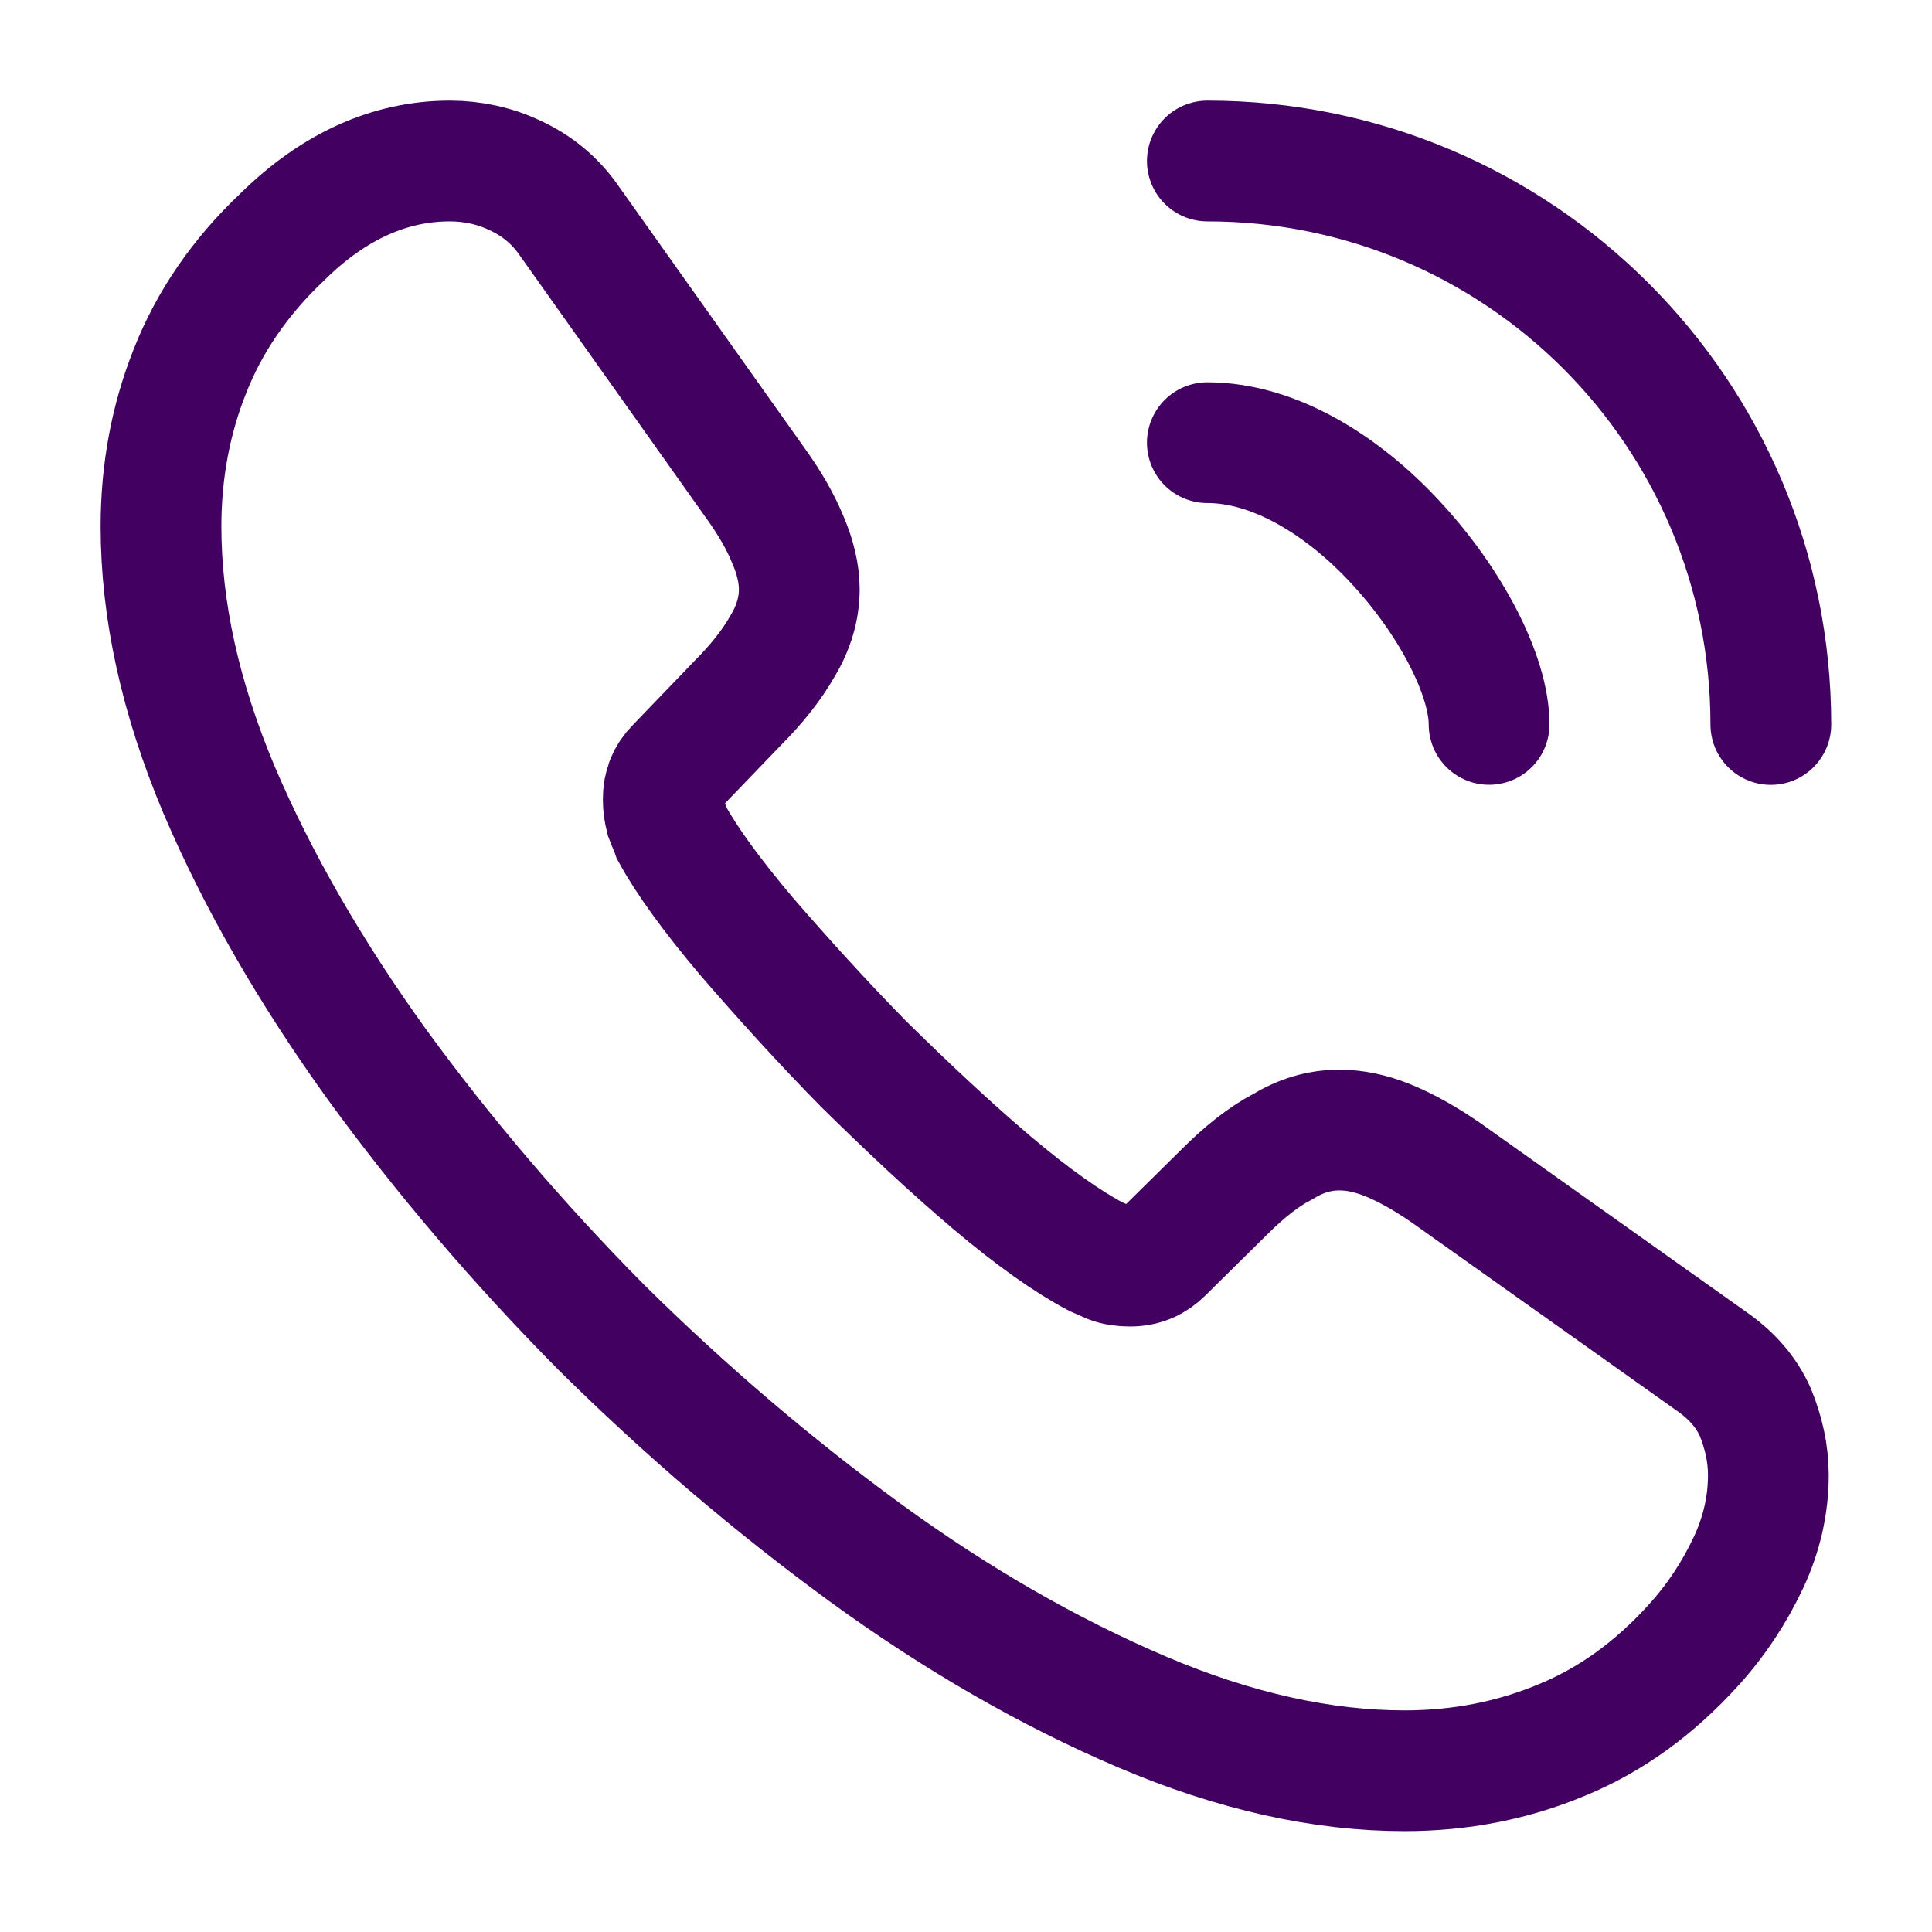 <svg width="24" height="24" viewBox="0 0 24 24" fill="none" xmlns="http://www.w3.org/2000/svg">
<path d="M21.967 18.327C21.967 18.687 21.887 19.057 21.717 19.417C21.547 19.777 21.327 20.117 21.037 20.437C20.547 20.977 20.007 21.367 19.397 21.617C18.797 21.867 18.148 21.997 17.448 21.997C16.428 21.997 15.338 21.757 14.188 21.267C13.038 20.777 11.888 20.117 10.748 19.287C9.599 18.447 8.509 17.517 7.469 16.488C6.439 15.448 5.509 14.358 4.679 13.218C3.859 12.078 3.2 10.938 2.72 9.809C2.24 8.669 2 7.579 2 6.539C2 5.859 2.12 5.209 2.36 4.609C2.6 3.999 2.98 3.44 3.51 2.94C4.149 2.31 4.849 2 5.589 2C5.869 2 6.149 2.06 6.399 2.18C6.659 2.3 6.889 2.48 7.069 2.74L9.389 6.009C9.569 6.259 9.699 6.489 9.789 6.709C9.879 6.919 9.929 7.129 9.929 7.319C9.929 7.559 9.859 7.799 9.719 8.029C9.589 8.259 9.399 8.499 9.159 8.739L8.399 9.529C8.289 9.639 8.239 9.769 8.239 9.929C8.239 10.009 8.249 10.079 8.269 10.159C8.299 10.239 8.329 10.299 8.349 10.359C8.529 10.688 8.839 11.118 9.279 11.638C9.729 12.158 10.209 12.688 10.729 13.218C11.268 13.748 11.788 14.238 12.318 14.688C12.838 15.128 13.268 15.428 13.608 15.608C13.658 15.628 13.718 15.658 13.788 15.688C13.868 15.718 13.948 15.728 14.038 15.728C14.208 15.728 14.338 15.668 14.448 15.558L15.208 14.808C15.458 14.558 15.698 14.368 15.928 14.248C16.158 14.108 16.388 14.038 16.638 14.038C16.828 14.038 17.028 14.078 17.248 14.168C17.468 14.258 17.698 14.388 17.948 14.558L21.257 16.908C21.517 17.088 21.697 17.298 21.807 17.547C21.907 17.797 21.967 18.047 21.967 18.327Z" stroke="#420160" stroke-width="1.5" stroke-miterlimit="10"/>
<path d="M18.498 8.999C18.498 8.399 18.028 7.479 17.328 6.729C16.688 6.039 15.838 5.499 14.998 5.499" stroke="#420160" stroke-width="1.5" stroke-linecap="round" stroke-linejoin="round"/>
<path d="M21.998 9C21.998 5.13 18.868 2 14.998 2" stroke="#420160" stroke-width="1.5" stroke-linecap="round" stroke-linejoin="round"/>
</svg>
